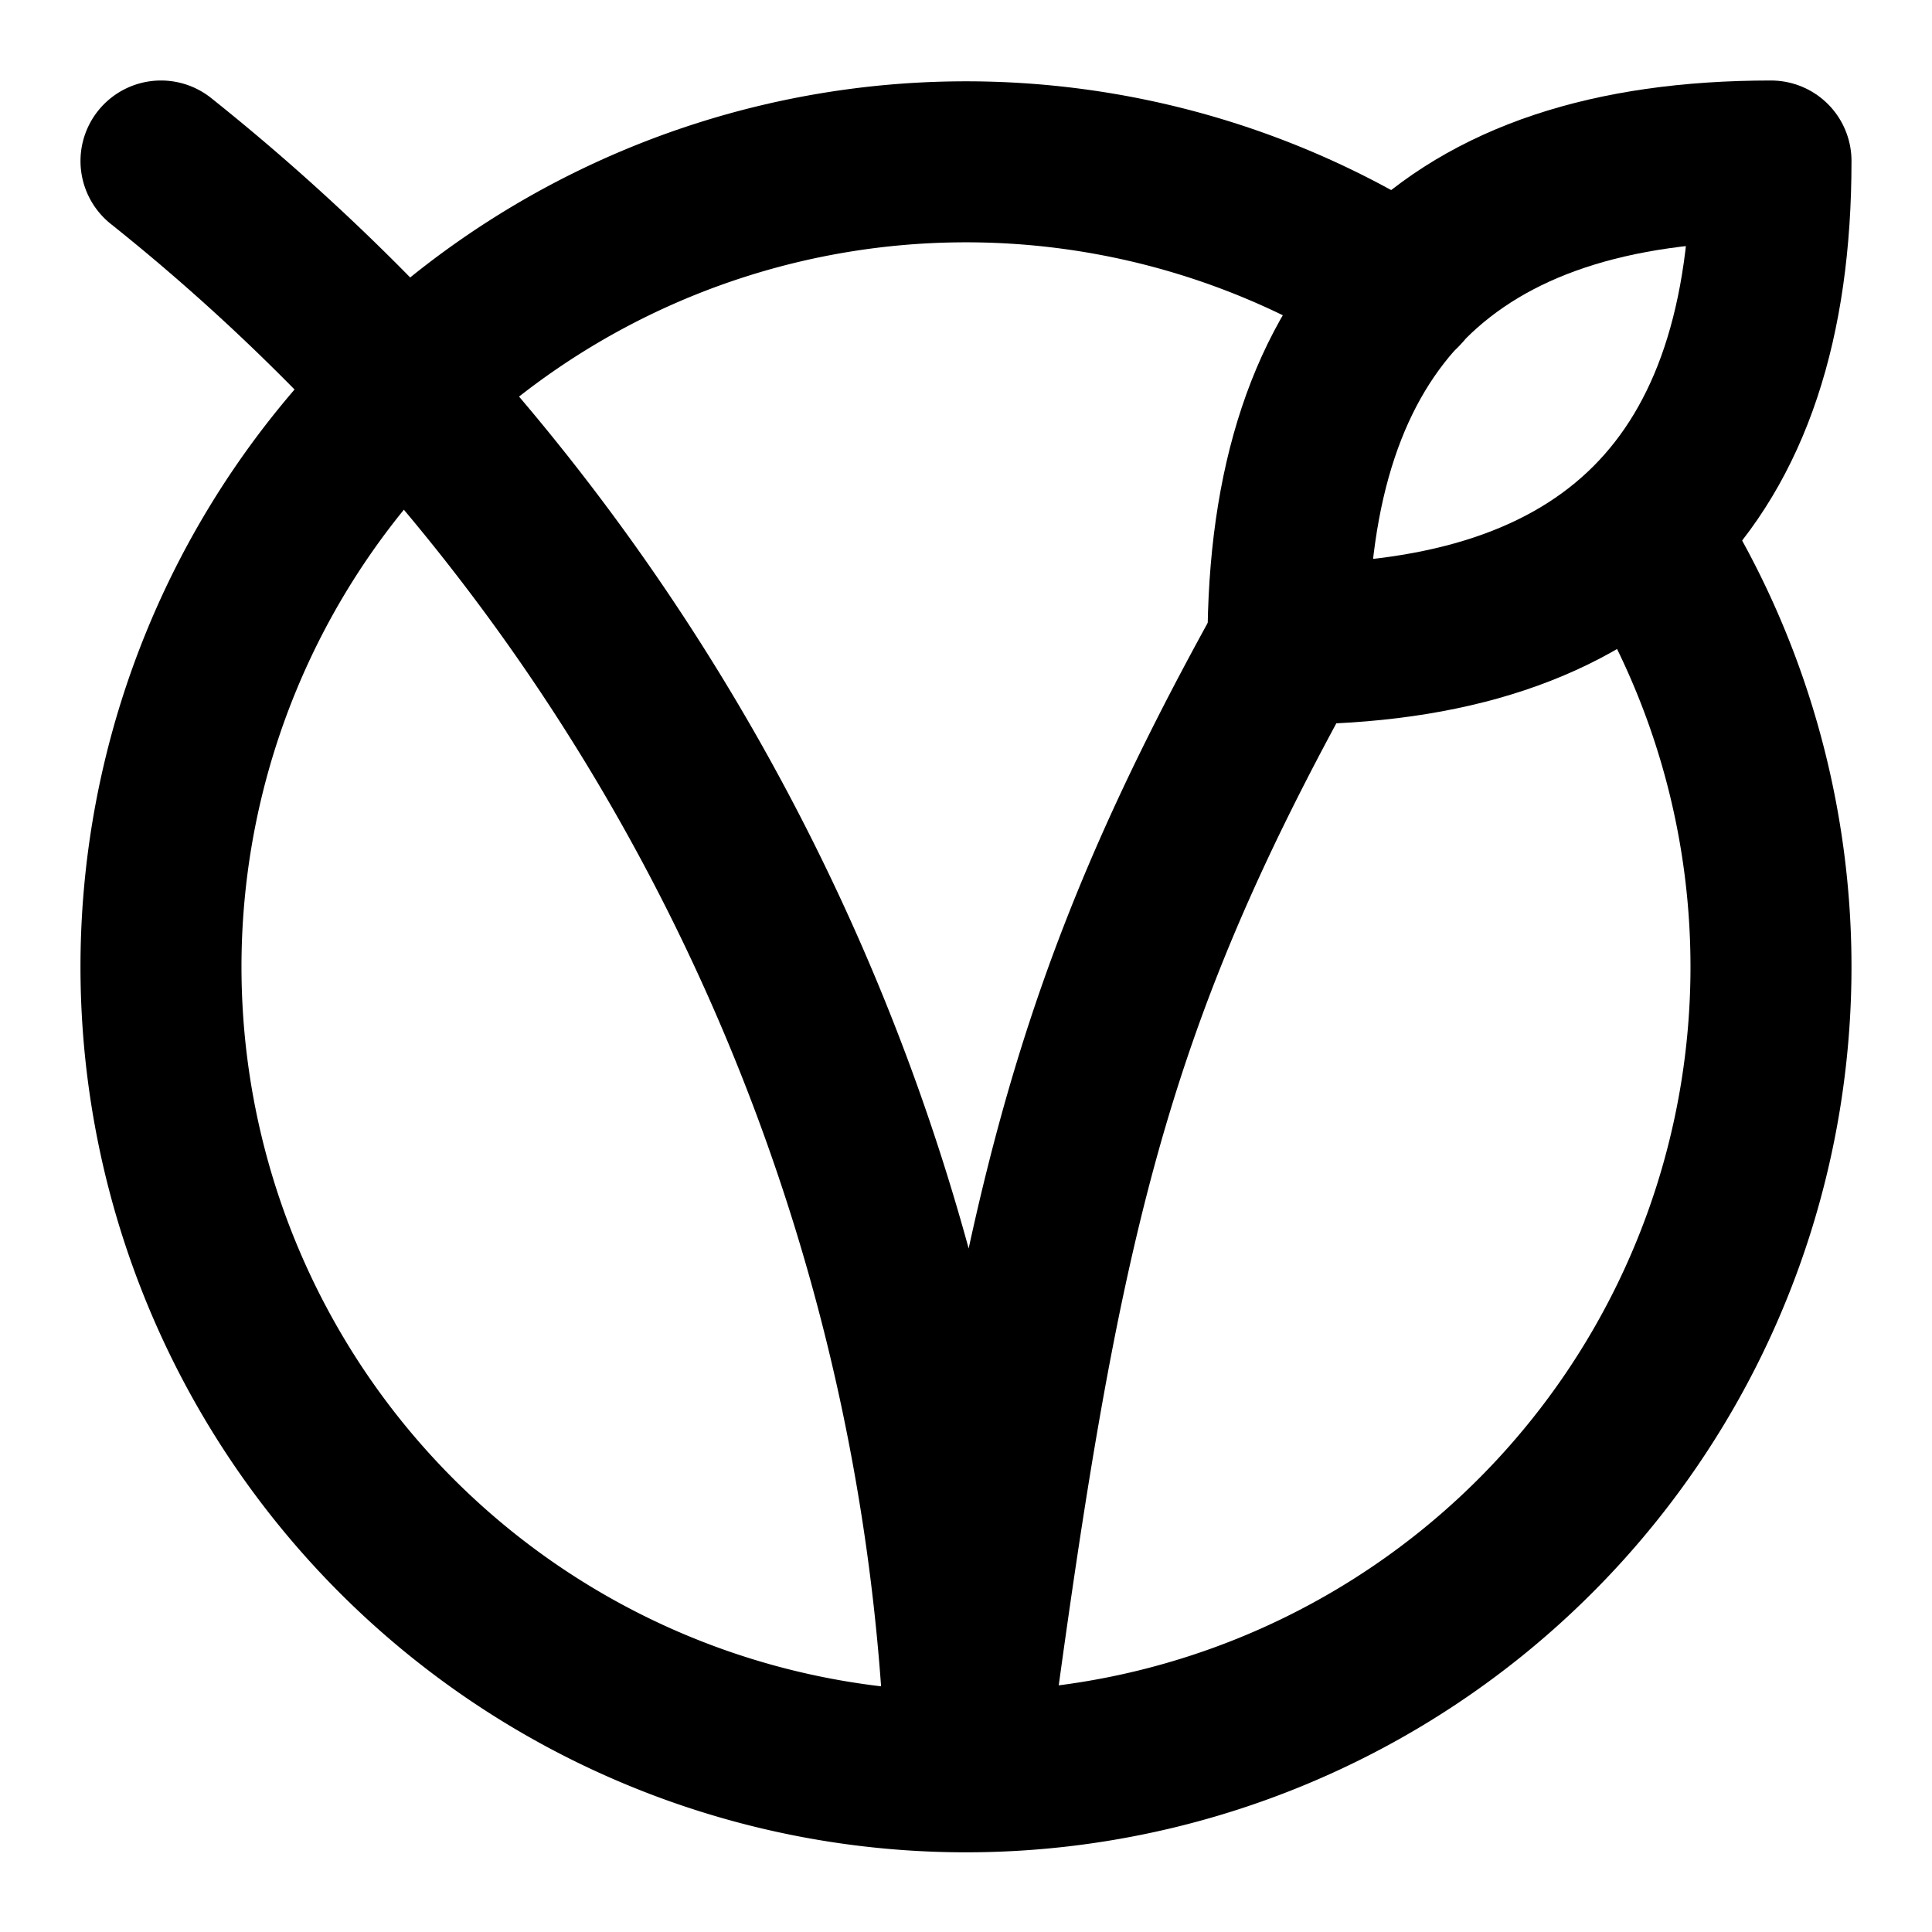 <svg stroke="currentColor" fill="none" stroke-width="2" viewBox="0 0 24 24" stroke-linecap="round" stroke-linejoin="round" height="200px" width="200px" xmlns="http://www.w3.org/2000/svg"><path d="M2 2a26.6 26.6 0 0 1 10 20c.9-6.82 1.5-9.5 4-14"></path><path d="M16 8c4 0 6-2 6-6-4 0-6 2-6 6"></path><path d="M17.41 3.6a10 10 0 1 0 3 3"></path></svg>